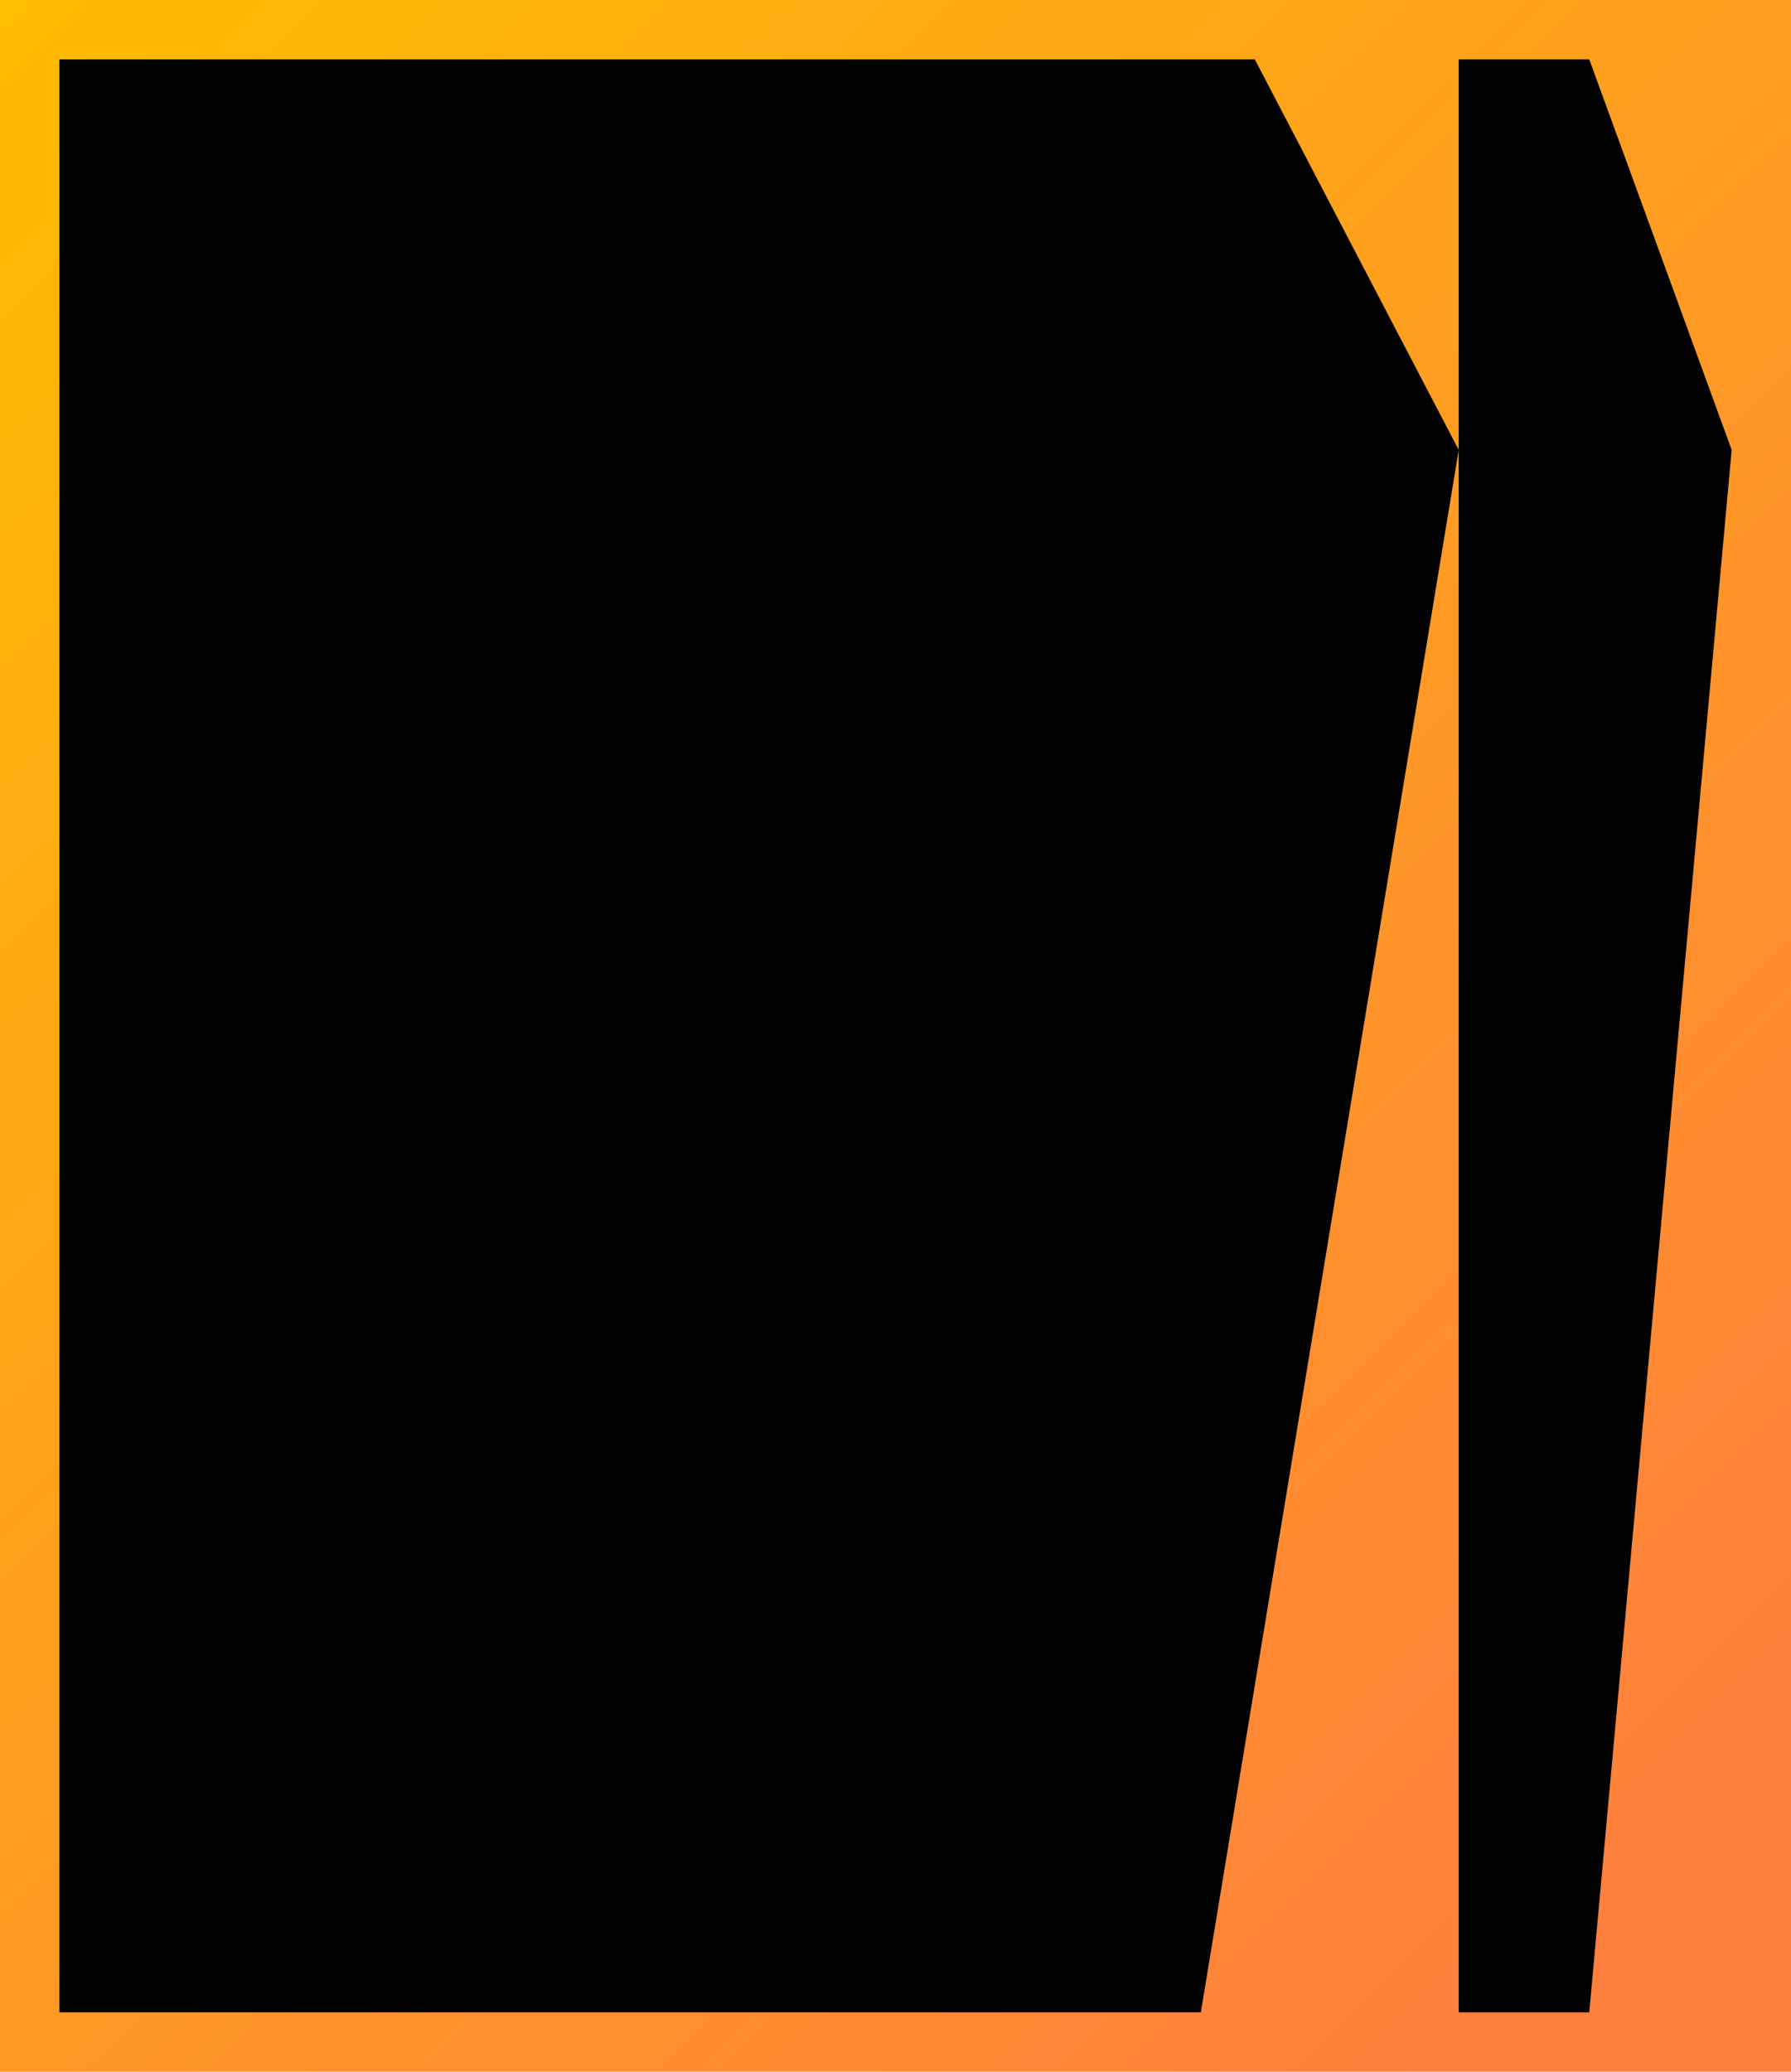 <?xml version="1.0" encoding="UTF-8"?>
<svg id="Layer_2" data-name="Layer 2" xmlns="http://www.w3.org/2000/svg" xmlns:xlink="http://www.w3.org/1999/xlink" viewBox="0 0 1660 1920">
  <defs>
    <style>
      .cls-1 {
        fill: url(#linear-gradient);
      }
    </style>
    <linearGradient id="linear-gradient" x1="-90.66" y1="37.74" x2="1584.66" y2="1715.97" gradientUnits="userSpaceOnUse">
      <stop offset="0" stop-color="#ffbe00"/>
      <stop offset="1" stop-color="#ff7f3e"/>
    </linearGradient>
  </defs>
  <g id="Layer_1-2" data-name="Layer 1">
    <rect class="cls-1" width="1660" height="1920"/>
    <g id="Square_1" data-name="Square 1">
      <path d="M1113,1865H55V55h1108l189.01,362-239.01,1448Z"/>
    </g>
    <g id="Square_1-2" data-name="Square 1">
      <path d="M1473,1865h-120.99V55h120.99l132,362-132,1448Z"/>
    </g>
  </g>
</svg>